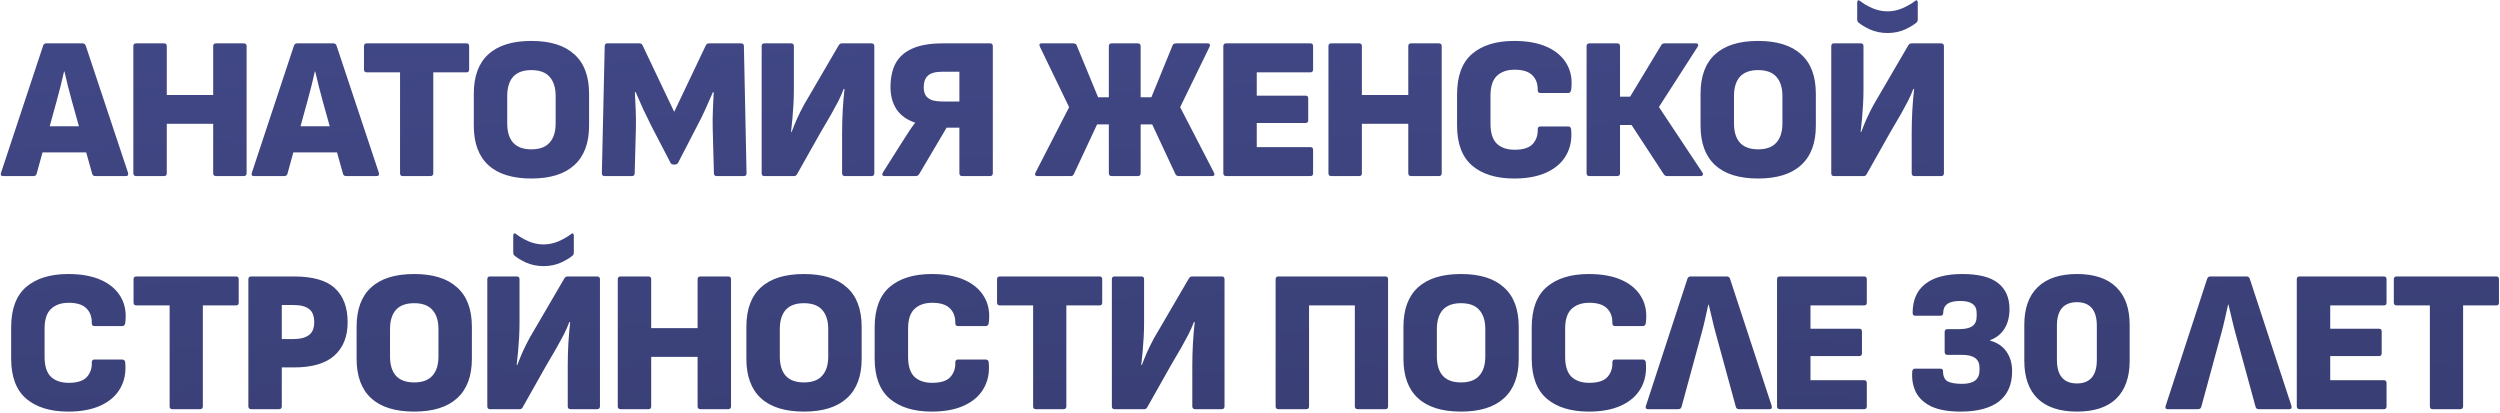 <?xml version="1.0" encoding="UTF-8"?> <svg xmlns="http://www.w3.org/2000/svg" width="1641" height="271" viewBox="0 0 1641 271" fill="none"><path d="M2.128 115.577C0.71 115.577 0.222 114.868 0.665 113.449L28.329 29.925C28.684 28.95 29.393 28.462 30.457 28.462H54.132C55.196 28.462 55.905 28.95 56.26 29.925L84.056 113.449C84.411 114.868 83.924 115.577 82.594 115.577H62.644C61.491 115.577 60.782 115.089 60.516 114.114L47.083 65.968C46.196 62.776 45.353 59.584 44.556 56.392C43.758 53.2 43.004 50.052 42.294 46.949H42.029C41.319 50.141 40.566 53.333 39.767 56.525C38.969 59.717 38.127 62.909 37.24 66.101L24.073 113.981C23.808 115.045 23.098 115.577 21.945 115.577H2.128ZM24.738 100.016L28.197 82.859H55.727L59.319 100.016H24.738ZM89.389 115.577C88.148 115.577 87.527 114.956 87.527 113.715V30.324C87.527 29.083 88.148 28.462 89.389 28.462H107.743C108.896 28.462 109.472 29.083 109.472 30.324V62.377H139.929V30.324C139.929 29.083 140.55 28.462 141.791 28.462H160.012C161.253 28.462 161.874 29.083 161.874 30.324V113.715C161.874 114.956 161.253 115.577 160.012 115.577H141.791C140.55 115.577 139.929 114.956 139.929 113.715V81.263H109.472V113.715C109.472 114.956 108.896 115.577 107.743 115.577H89.389ZM166.763 115.577C165.344 115.577 164.856 114.868 165.3 113.449L192.964 29.925C193.318 28.95 194.028 28.462 195.092 28.462H218.766C219.83 28.462 220.539 28.95 220.894 29.925L248.691 113.449C249.045 114.868 248.558 115.577 247.228 115.577H227.278C226.125 115.577 225.416 115.089 225.15 114.114L211.717 65.968C210.83 62.776 209.988 59.584 209.19 56.392C208.392 53.2 207.638 50.052 206.929 46.949H206.663C205.953 50.141 205.2 53.333 204.402 56.525C203.604 59.717 202.761 62.909 201.875 66.101L188.708 113.981C188.442 115.045 187.732 115.577 186.58 115.577H166.763ZM189.373 100.016L192.831 82.859H220.362L223.953 100.016H189.373ZM264.321 115.577C263.169 115.577 262.592 114.956 262.592 113.715V47.481H240.78C239.539 47.481 238.918 46.86 238.918 45.619V30.324C238.918 29.083 239.539 28.462 240.78 28.462H306.216C307.369 28.462 307.945 29.083 307.945 30.324V45.619C307.945 46.86 307.369 47.481 306.216 47.481H284.404V113.715C284.404 114.956 283.784 115.577 282.542 115.577H264.321ZM348.769 117.173C336.356 117.173 326.957 114.247 320.573 108.395C314.189 102.543 310.997 93.898 310.997 82.46V61.579C310.997 50.052 314.189 41.407 320.573 35.644C326.957 29.792 336.356 26.866 348.769 26.866C361.182 26.866 370.581 29.792 376.965 35.644C383.438 41.407 386.674 50.052 386.674 61.579V82.46C386.674 93.898 383.438 102.543 376.965 108.395C370.581 114.247 361.182 117.173 348.769 117.173ZM348.769 98.021C354.178 98.021 358.168 96.558 360.739 93.632C363.399 90.706 364.729 86.494 364.729 80.997V63.042C364.729 57.545 363.399 53.333 360.739 50.407C358.168 47.481 354.178 46.018 348.769 46.018C343.449 46.018 339.459 47.481 336.799 50.407C334.228 53.333 332.942 57.545 332.942 63.042V80.997C332.942 86.494 334.228 90.706 336.799 93.632C339.459 96.558 343.449 98.021 348.769 98.021ZM396.926 115.577C395.685 115.577 395.064 114.956 395.064 113.715L396.926 30.324C396.926 29.083 397.503 28.462 398.655 28.462H419.802C420.778 28.462 421.443 28.905 421.797 29.792L442.545 73.416L463.293 29.792C463.737 28.905 464.446 28.462 465.421 28.462H486.435C487.677 28.462 488.297 29.083 488.297 30.324L490.026 113.715C490.026 114.956 489.45 115.577 488.297 115.577H470.475C469.234 115.577 468.613 114.956 468.613 113.715L467.815 83.923C467.727 80.199 467.771 76.298 467.948 72.219C468.126 68.052 468.303 64.15 468.48 60.515H467.948C466.441 64.062 464.801 67.786 463.027 71.687C461.254 75.588 459.392 79.357 457.441 82.992L445.205 106.666C444.762 107.553 444.008 107.996 442.944 107.996H442.146C441.082 107.996 440.373 107.553 440.018 106.666L427.649 82.859C425.876 79.312 424.058 75.588 422.196 71.687C420.423 67.697 418.783 63.973 417.275 60.515H416.743C416.921 64.239 417.098 68.14 417.275 72.219C417.453 76.298 417.497 80.199 417.408 83.923L416.61 113.715C416.61 114.956 415.99 115.577 414.748 115.577H396.926ZM501.686 115.577C500.533 115.577 499.957 114.956 499.957 113.715V30.324C499.957 29.083 500.533 28.462 501.686 28.462H519.375C520.527 28.462 521.104 29.083 521.104 30.324V58.52C521.104 61.889 521.015 65.17 520.838 68.362C520.66 71.465 520.439 74.524 520.173 77.539C519.907 80.465 519.596 83.48 519.242 86.583H519.641C520.793 83.568 521.99 80.642 523.232 77.805C524.562 74.879 526.069 71.864 527.754 68.761C529.527 65.658 531.522 62.244 533.739 58.52L550.497 29.792C551.029 28.905 551.738 28.462 552.625 28.462H572.043C573.284 28.462 573.905 29.083 573.905 30.324V113.715C573.905 114.956 573.284 115.577 572.043 115.577H554.62C553.378 115.577 552.758 114.956 552.758 113.715V87.115C552.758 82.238 552.891 77.406 553.157 72.618C553.423 67.741 553.822 62.998 554.354 58.387H553.822C552.758 61.136 551.561 63.84 550.231 66.5C548.901 69.071 547.305 71.997 545.443 75.278C543.581 78.47 541.275 82.416 538.527 87.115L523.232 114.247C522.788 115.134 522.123 115.577 521.237 115.577H501.686ZM580.665 115.577C579.956 115.577 579.468 115.355 579.202 114.912C579.025 114.469 579.113 113.937 579.468 113.316L593.699 90.839C594.852 89.066 596.004 87.292 597.157 85.519C598.31 83.746 599.462 82.15 600.615 80.731V80.465C595.295 78.692 591.261 75.81 588.512 71.82C585.852 67.741 584.522 62.865 584.522 57.19C584.522 51.072 585.63 45.885 587.847 41.629C590.152 37.373 593.788 34.137 598.753 31.92C603.807 29.615 610.501 28.462 618.836 28.462H649.825C651.066 28.462 651.687 29.083 651.687 30.324V113.715C651.687 114.956 651.066 115.577 649.825 115.577H631.604C630.363 115.577 629.742 114.956 629.742 113.715V83.79H621.363L603.275 114.38C602.743 115.178 601.989 115.577 601.014 115.577H580.665ZM619.501 66.633H629.742V47.082H618.57C614.137 47.082 610.989 47.924 609.127 49.609C607.265 51.294 606.334 53.865 606.334 57.323C606.334 59.628 606.822 61.49 607.797 62.909C608.772 64.239 610.191 65.214 612.053 65.835C614.004 66.367 616.486 66.633 619.501 66.633ZM680.89 115.577C680.269 115.577 679.826 115.4 679.56 115.045C679.294 114.602 679.338 114.025 679.693 113.316L701.771 70.357L682.619 30.723C682.264 30.014 682.175 29.482 682.353 29.127C682.53 28.684 682.973 28.462 683.683 28.462H704.431C704.874 28.462 705.317 28.551 705.761 28.728C706.293 28.905 706.603 29.216 706.692 29.659L720.79 63.84H727.839V30.324C727.839 29.083 728.459 28.462 729.701 28.462H746.858C748.099 28.462 748.72 29.083 748.72 30.324V63.84H755.769L769.734 29.659C769.911 29.216 770.221 28.905 770.665 28.728C771.108 28.551 771.551 28.462 771.995 28.462H792.743C793.452 28.462 793.895 28.684 794.073 29.127C794.339 29.482 794.294 30.014 793.94 30.723L774.655 70.357L796.866 113.316C797.22 114.025 797.265 114.602 796.999 115.045C796.733 115.4 796.245 115.577 795.536 115.577H773.857C772.793 115.577 772.039 115.178 771.596 114.38L756.301 81.662H748.72V113.715C748.72 114.956 748.099 115.577 746.858 115.577H729.701C728.459 115.577 727.839 114.956 727.839 113.715V81.662H720.125L704.83 114.38C704.475 115.178 703.766 115.577 702.702 115.577H680.89ZM804.851 115.577C803.61 115.577 802.989 114.956 802.989 113.715V30.324C802.989 29.083 803.61 28.462 804.851 28.462H860.179C861.332 28.462 861.908 29.083 861.908 30.324V45.619C861.908 46.86 861.332 47.481 860.179 47.481H824.934V62.776H856.987C858.14 62.776 858.716 63.397 858.716 64.638V78.869C858.716 80.11 858.14 80.731 856.987 80.731H824.934V96.558H860.179C861.332 96.558 861.908 97.179 861.908 98.42V113.715C861.908 114.956 861.332 115.577 860.179 115.577H804.851ZM873.855 115.577C872.614 115.577 871.993 114.956 871.993 113.715V30.324C871.993 29.083 872.614 28.462 873.855 28.462H892.209C893.362 28.462 893.938 29.083 893.938 30.324V62.377H924.395V30.324C924.395 29.083 925.016 28.462 926.257 28.462H944.478C945.719 28.462 946.34 29.083 946.34 30.324V113.715C946.34 114.956 945.719 115.577 944.478 115.577H926.257C925.016 115.577 924.395 114.956 924.395 113.715V81.263H893.938V113.715C893.938 114.956 893.362 115.577 892.209 115.577H873.855ZM993.922 117.173C982.129 117.173 972.908 114.336 966.258 108.661C959.697 102.986 956.416 94.208 956.416 82.327V61.978C956.416 49.919 959.697 41.053 966.258 35.378C972.908 29.703 982.129 26.866 993.922 26.866C1002.52 26.866 1009.75 28.196 1015.6 30.856C1021.45 33.516 1025.75 37.284 1028.5 42.161C1031.25 46.949 1032.18 52.624 1031.29 59.185C1031.21 59.717 1030.98 60.16 1030.63 60.515C1030.36 60.87 1029.96 61.047 1029.43 61.047H1011.08C1009.93 61.047 1009.35 60.382 1009.35 59.052C1009.44 55.062 1008.29 51.87 1005.89 49.476C1003.5 46.993 999.597 45.752 994.188 45.752C989.223 45.752 985.321 47.126 982.484 49.875C979.735 52.535 978.361 56.835 978.361 62.776V81.263C978.361 87.204 979.735 91.548 982.484 94.297C985.321 96.957 989.223 98.287 994.188 98.287C999.863 98.287 1003.85 97.001 1006.16 94.43C1008.46 91.77 1009.53 88.622 1009.35 84.987C1009.35 83.657 1009.93 82.992 1011.08 82.992H1029.3C1030.45 82.992 1031.12 83.613 1031.29 84.854C1031.92 91.415 1030.81 97.134 1027.97 102.011C1025.22 106.799 1020.97 110.523 1015.2 113.183C1009.44 115.843 1002.35 117.173 993.922 117.173ZM1043.3 115.577C1042.05 115.577 1041.43 114.956 1041.43 113.715V30.324C1041.43 29.083 1042.05 28.462 1043.3 28.462H1061.52C1062.76 28.462 1063.38 29.083 1063.38 30.324V63.441H1070.03L1090.51 29.526C1090.95 28.817 1091.66 28.462 1092.64 28.462H1113.25C1113.96 28.462 1114.41 28.684 1114.58 29.127C1114.85 29.482 1114.76 30.014 1114.32 30.723L1088.91 70.224L1117.51 113.316C1117.95 113.937 1118 114.469 1117.64 114.912C1117.38 115.355 1116.93 115.577 1116.31 115.577H1094.37C1093.39 115.577 1092.64 115.178 1092.11 114.38L1070.96 82.061H1063.38V113.715C1063.38 114.956 1062.76 115.577 1061.52 115.577H1043.3ZM1154.02 117.173C1141.6 117.173 1132.2 114.247 1125.82 108.395C1119.44 102.543 1116.24 93.898 1116.24 82.46V61.579C1116.24 50.052 1119.44 41.407 1125.82 35.644C1132.2 29.792 1141.6 26.866 1154.02 26.866C1166.43 26.866 1175.83 29.792 1182.21 35.644C1188.69 41.407 1191.92 50.052 1191.92 61.579V82.46C1191.92 93.898 1188.69 102.543 1182.21 108.395C1175.83 114.247 1166.43 117.173 1154.02 117.173ZM1154.02 98.021C1159.43 98.021 1163.42 96.558 1165.99 93.632C1168.65 90.706 1169.98 86.494 1169.98 80.997V63.042C1169.98 57.545 1168.65 53.333 1165.99 50.407C1163.42 47.481 1159.43 46.018 1154.02 46.018C1148.7 46.018 1144.71 47.481 1142.05 50.407C1139.48 53.333 1138.19 57.545 1138.19 63.042V80.997C1138.19 86.494 1139.48 90.706 1142.05 93.632C1144.71 96.558 1148.7 98.021 1154.02 98.021ZM1203.77 115.577C1202.62 115.577 1202.04 114.956 1202.04 113.715V30.324C1202.04 29.083 1202.62 28.462 1203.77 28.462H1221.46C1222.61 28.462 1223.19 29.083 1223.19 30.324V58.52C1223.19 61.889 1223.1 65.17 1222.92 68.362C1222.74 71.465 1222.52 74.524 1222.26 77.539C1221.99 80.465 1221.68 83.48 1221.33 86.583H1221.72C1222.88 83.568 1224.07 80.642 1225.32 77.805C1226.65 74.879 1228.15 71.864 1229.84 68.761C1231.61 65.658 1233.61 62.244 1235.82 58.52L1252.58 29.792C1253.11 28.905 1253.82 28.462 1254.71 28.462H1274.13C1275.37 28.462 1275.99 29.083 1275.99 30.324V113.715C1275.99 114.956 1275.37 115.577 1274.13 115.577H1256.7C1255.46 115.577 1254.84 114.956 1254.84 113.715V87.115C1254.84 82.238 1254.97 77.406 1255.24 72.618C1255.51 67.741 1255.91 62.998 1256.44 58.387H1255.91C1254.84 61.136 1253.64 63.84 1252.31 66.5C1250.98 69.071 1249.39 71.997 1247.53 75.278C1245.66 78.47 1243.36 82.416 1240.61 87.115L1225.32 114.247C1224.87 115.134 1224.21 115.577 1223.32 115.577H1203.77ZM1239.01 21.679C1234.76 21.679 1230.86 20.881 1227.31 19.285C1223.76 17.6 1221.19 16.004 1219.6 14.497C1219.24 14.142 1219.06 13.522 1219.06 12.635V1.862C1219.06 0.975 1219.24 0.443 1219.6 0.266C1220.04 0.089 1220.57 0.266 1221.19 0.798C1223.05 2.305 1225.63 3.813 1228.91 5.32C1232.19 6.739 1235.56 7.448 1239.01 7.448C1242.38 7.448 1245.71 6.739 1248.99 5.32C1252.27 3.813 1254.89 2.305 1256.84 0.798C1257.37 0.266 1257.81 0.089 1258.17 0.266C1258.61 0.443 1258.83 0.975 1258.83 1.862V12.635C1258.83 13.522 1258.65 14.142 1258.3 14.497C1256.7 16.004 1254.13 17.6 1250.59 19.285C1247.04 20.881 1243.18 21.679 1239.01 21.679ZM44.822 270.173C33.029 270.173 23.808 267.336 17.157 261.661C10.596 255.986 7.315 247.208 7.315 235.327V214.978C7.315 202.919 10.596 194.053 17.157 188.378C23.808 182.703 33.029 179.866 44.822 179.866C53.422 179.866 60.648 181.196 66.501 183.856C72.353 186.516 76.653 190.284 79.401 195.161C82.15 199.949 83.081 205.624 82.195 212.185C82.106 212.717 81.884 213.16 81.529 213.515C81.263 213.87 80.865 214.047 80.332 214.047H61.978C60.826 214.047 60.249 213.382 60.249 212.052C60.338 208.062 59.185 204.87 56.791 202.476C54.398 199.993 50.496 198.752 45.087 198.752C40.122 198.752 36.221 200.126 33.383 202.875C30.635 205.535 29.261 209.835 29.261 215.776V234.263C29.261 240.204 30.635 244.548 33.383 247.297C36.221 249.957 40.122 251.287 45.087 251.287C50.762 251.287 54.752 250.001 57.057 247.43C59.363 244.77 60.427 241.622 60.249 237.987C60.249 236.657 60.826 235.992 61.978 235.992H80.2C81.352 235.992 82.017 236.613 82.195 237.854C82.815 244.415 81.707 250.134 78.87 255.011C76.121 259.799 71.865 263.523 66.102 266.183C60.338 268.843 53.245 270.173 44.822 270.173ZM113.065 268.577C111.912 268.577 111.336 267.956 111.336 266.715V200.481H89.524C88.283 200.481 87.662 199.86 87.662 198.619V183.324C87.662 182.083 88.283 181.462 89.524 181.462H154.96C156.113 181.462 156.689 182.083 156.689 183.324V198.619C156.689 199.86 156.113 200.481 154.96 200.481H133.148V266.715C133.148 267.956 132.527 268.577 131.286 268.577H113.065ZM164.887 268.577C163.646 268.577 163.025 267.956 163.025 266.715V183.324C163.025 182.083 163.646 181.462 164.887 181.462H192.817C205.319 181.462 214.319 184.033 219.816 189.176C225.402 194.319 228.195 201.767 228.195 211.52C228.195 220.919 225.269 228.234 219.417 233.465C213.654 238.608 204.832 241.179 192.95 241.179H184.97V266.715C184.97 267.956 184.35 268.577 183.108 268.577H164.887ZM184.97 222.559H192.684C197.029 222.559 200.354 221.717 202.659 220.032C205.053 218.347 206.25 215.51 206.25 211.52C206.25 207.441 205.142 204.56 202.925 202.875C200.709 201.102 197.295 200.215 192.684 200.215H184.97V222.559ZM271.842 270.173C259.429 270.173 250.03 267.247 243.646 261.395C237.262 255.543 234.07 246.898 234.07 235.46V214.579C234.07 203.052 237.262 194.407 243.646 188.644C250.03 182.792 259.429 179.866 271.842 179.866C284.255 179.866 293.654 182.792 300.038 188.644C306.511 194.407 309.747 203.052 309.747 214.579V235.46C309.747 246.898 306.511 255.543 300.038 261.395C293.654 267.247 284.255 270.173 271.842 270.173ZM271.842 251.021C277.251 251.021 281.241 249.558 283.812 246.632C286.472 243.706 287.802 239.494 287.802 233.997V216.042C287.802 210.545 286.472 206.333 283.812 203.407C281.241 200.481 277.251 199.018 271.842 199.018C266.522 199.018 262.532 200.481 259.872 203.407C257.301 206.333 256.015 210.545 256.015 216.042V233.997C256.015 239.494 257.301 243.706 259.872 246.632C262.532 249.558 266.522 251.021 271.842 251.021ZM321.596 268.577C320.443 268.577 319.867 267.956 319.867 266.715V183.324C319.867 182.083 320.443 181.462 321.596 181.462H339.285C340.437 181.462 341.014 182.083 341.014 183.324V211.52C341.014 214.889 340.925 218.17 340.748 221.362C340.57 224.465 340.349 227.524 340.083 230.539C339.817 233.465 339.506 236.48 339.152 239.583H339.551C340.703 236.568 341.9 233.642 343.142 230.805C344.472 227.879 345.979 224.864 347.664 221.761C349.437 218.658 351.432 215.244 353.649 211.52L370.407 182.792C370.939 181.905 371.648 181.462 372.535 181.462H391.953C393.194 181.462 393.815 182.083 393.815 183.324V266.715C393.815 267.956 393.194 268.577 391.953 268.577H374.53C373.288 268.577 372.668 267.956 372.668 266.715V240.115C372.668 235.238 372.801 230.406 373.067 225.618C373.333 220.741 373.732 215.998 374.264 211.387H373.732C372.668 214.136 371.471 216.84 370.141 219.5C368.811 222.071 367.215 224.997 365.353 228.278C363.491 231.47 361.185 235.416 358.437 240.115L343.142 267.247C342.698 268.134 342.033 268.577 341.147 268.577H321.596ZM356.841 174.679C352.585 174.679 348.683 173.881 345.137 172.285C341.59 170.6 339.019 169.004 337.423 167.497C337.068 167.142 336.891 166.522 336.891 165.635V154.862C336.891 153.975 337.068 153.443 337.423 153.266C337.866 153.089 338.398 153.266 339.019 153.798C340.881 155.305 343.452 156.813 346.733 158.32C350.013 159.739 353.383 160.448 356.841 160.448C360.21 160.448 363.535 159.739 366.816 158.32C370.096 156.813 372.712 155.305 374.663 153.798C375.195 153.266 375.638 153.089 375.993 153.266C376.436 153.443 376.658 153.975 376.658 154.862V165.635C376.658 166.522 376.48 167.142 376.126 167.497C374.53 169.004 371.958 170.6 368.412 172.285C364.865 173.881 361.008 174.679 356.841 174.679ZM407.358 268.577C406.116 268.577 405.496 267.956 405.496 266.715V183.324C405.496 182.083 406.116 181.462 407.358 181.462H425.712C426.864 181.462 427.441 182.083 427.441 183.324V215.377H457.898V183.324C457.898 182.083 458.518 181.462 459.76 181.462H477.981C479.222 181.462 479.843 182.083 479.843 183.324V266.715C479.843 267.956 479.222 268.577 477.981 268.577H459.76C458.518 268.577 457.898 267.956 457.898 266.715V234.263H427.441V266.715C427.441 267.956 426.864 268.577 425.712 268.577H407.358ZM527.69 270.173C515.277 270.173 505.878 267.247 499.494 261.395C493.11 255.543 489.918 246.898 489.918 235.46V214.579C489.918 203.052 493.11 194.407 499.494 188.644C505.878 182.792 515.277 179.866 527.69 179.866C540.104 179.866 549.502 182.792 555.886 188.644C562.359 194.407 565.595 203.052 565.595 214.579V235.46C565.595 246.898 562.359 255.543 555.886 261.395C549.502 267.247 540.104 270.173 527.69 270.173ZM527.69 251.021C533.099 251.021 537.089 249.558 539.66 246.632C542.32 243.706 543.65 239.494 543.65 233.997V216.042C543.65 210.545 542.32 206.333 539.66 203.407C537.089 200.481 533.099 199.018 527.69 199.018C522.37 199.018 518.38 200.481 515.72 203.407C513.149 206.333 511.863 210.545 511.863 216.042V233.997C511.863 239.494 513.149 243.706 515.72 246.632C518.38 249.558 522.37 251.021 527.69 251.021ZM611.625 270.173C599.832 270.173 590.611 267.336 583.961 261.661C577.4 255.986 574.119 247.208 574.119 235.327V214.978C574.119 202.919 577.4 194.053 583.961 188.378C590.611 182.703 599.832 179.866 611.625 179.866C620.226 179.866 627.452 181.196 633.304 183.856C639.156 186.516 643.456 190.284 646.205 195.161C648.954 199.949 649.885 205.624 648.998 212.185C648.909 212.717 648.688 213.16 648.333 213.515C648.067 213.87 647.668 214.047 647.136 214.047H628.782C627.629 214.047 627.053 213.382 627.053 212.052C627.142 208.062 625.989 204.87 623.595 202.476C621.201 199.993 617.3 198.752 611.891 198.752C606.926 198.752 603.024 200.126 600.187 202.875C597.438 205.535 596.064 209.835 596.064 215.776V234.263C596.064 240.204 597.438 244.548 600.187 247.297C603.024 249.957 606.926 251.287 611.891 251.287C617.566 251.287 621.556 250.001 623.861 247.43C626.166 244.77 627.23 241.622 627.053 237.987C627.053 236.657 627.629 235.992 628.782 235.992H647.003C648.156 235.992 648.821 236.613 648.998 237.854C649.619 244.415 648.51 250.134 645.673 255.011C642.924 259.799 638.668 263.523 632.905 266.183C627.142 268.843 620.048 270.173 611.625 270.173ZM679.868 268.577C678.716 268.577 678.139 267.956 678.139 266.715V200.481H656.327C655.086 200.481 654.465 199.86 654.465 198.619V183.324C654.465 182.083 655.086 181.462 656.327 181.462H721.763C722.916 181.462 723.492 182.083 723.492 183.324V198.619C723.492 199.86 722.916 200.481 721.763 200.481H699.951V266.715C699.951 267.956 699.331 268.577 698.089 268.577H679.868ZM731.558 268.577C730.405 268.577 729.829 267.956 729.829 266.715V183.324C729.829 182.083 730.405 181.462 731.558 181.462H749.247C750.399 181.462 750.976 182.083 750.976 183.324V211.52C750.976 214.889 750.887 218.17 750.71 221.362C750.532 224.465 750.311 227.524 750.045 230.539C749.779 233.465 749.468 236.48 749.114 239.583H749.513C750.665 236.568 751.862 233.642 753.104 230.805C754.434 227.879 755.941 224.864 757.626 221.761C759.399 218.658 761.394 215.244 763.611 211.52L780.369 182.792C780.901 181.905 781.61 181.462 782.497 181.462H801.915C803.156 181.462 803.777 182.083 803.777 183.324V266.715C803.777 267.956 803.156 268.577 801.915 268.577H784.492C783.25 268.577 782.63 267.956 782.63 266.715V240.115C782.63 235.238 782.763 230.406 783.029 225.618C783.295 220.741 783.694 215.998 784.226 211.387H783.694C782.63 214.136 781.433 216.84 780.103 219.5C778.773 222.071 777.177 224.997 775.315 228.278C773.453 231.47 771.147 235.416 768.399 240.115L753.104 267.247C752.66 268.134 751.995 268.577 751.109 268.577H731.558ZM839.176 268.577C837.935 268.577 837.314 267.956 837.314 266.715V183.324C837.314 182.083 837.935 181.462 839.176 181.462H909.4C910.553 181.462 911.129 182.083 911.129 183.324V266.715C911.129 267.956 910.553 268.577 909.4 268.577H891.179C889.938 268.577 889.317 267.956 889.317 266.715V200.481H859.259V266.715C859.259 267.956 858.683 268.577 857.53 268.577H839.176ZM958.99 270.173C946.576 270.173 937.178 267.247 930.794 261.395C924.41 255.543 921.218 246.898 921.218 235.46V214.579C921.218 203.052 924.41 194.407 930.794 188.644C937.178 182.792 946.576 179.866 958.99 179.866C971.403 179.866 980.802 182.792 987.186 188.644C993.658 194.407 996.895 203.052 996.895 214.579V235.46C996.895 246.898 993.658 255.543 987.186 261.395C980.802 267.247 971.403 270.173 958.99 270.173ZM958.99 251.021C964.398 251.021 968.388 249.558 970.96 246.632C973.62 243.706 974.95 239.494 974.95 233.997V216.042C974.95 210.545 973.62 206.333 970.96 203.407C968.388 200.481 964.398 199.018 958.99 199.018C953.67 199.018 949.68 200.481 947.02 203.407C944.448 206.333 943.163 210.545 943.163 216.042V233.997C943.163 239.494 944.448 243.706 947.02 246.632C949.68 249.558 953.67 251.021 958.99 251.021ZM1042.92 270.173C1031.13 270.173 1021.91 267.336 1015.26 261.661C1008.7 255.986 1005.42 247.208 1005.42 235.327V214.978C1005.42 202.919 1008.7 194.053 1015.26 188.378C1021.91 182.703 1031.13 179.866 1042.92 179.866C1051.52 179.866 1058.75 181.196 1064.6 183.856C1070.46 186.516 1074.76 190.284 1077.5 195.161C1080.25 199.949 1081.18 205.624 1080.3 212.185C1080.21 212.717 1079.99 213.16 1079.63 213.515C1079.37 213.87 1078.97 214.047 1078.44 214.047H1060.08C1058.93 214.047 1058.35 213.382 1058.35 212.052C1058.44 208.062 1057.29 204.87 1054.89 202.476C1052.5 199.993 1048.6 198.752 1043.19 198.752C1038.22 198.752 1034.32 200.126 1031.49 202.875C1028.74 205.535 1027.36 209.835 1027.36 215.776V234.263C1027.36 240.204 1028.74 244.548 1031.49 247.297C1034.32 249.957 1038.22 251.287 1043.19 251.287C1048.86 251.287 1052.85 250.001 1055.16 247.43C1057.47 244.77 1058.53 241.622 1058.35 237.987C1058.35 236.657 1058.93 235.992 1060.08 235.992H1078.3C1079.45 235.992 1080.12 236.613 1080.3 237.854C1080.92 244.415 1079.81 250.134 1076.97 255.011C1074.22 259.799 1069.97 263.523 1064.2 266.183C1058.44 268.843 1051.35 270.173 1042.92 270.173ZM1081.83 268.577C1080.42 268.577 1079.93 267.868 1080.37 266.449L1107.64 182.925C1107.99 181.95 1108.7 181.462 1109.76 181.462H1133.44C1134.5 181.462 1135.21 181.95 1135.57 182.925L1162.96 266.449C1163.32 267.868 1162.83 268.577 1161.5 268.577H1141.55C1140.4 268.577 1139.69 268.089 1139.42 267.114L1126.26 218.968C1125.37 215.776 1124.57 212.584 1123.86 209.392C1123.15 206.2 1122.4 203.052 1121.6 199.949H1121.33C1120.63 203.141 1119.92 206.333 1119.21 209.525C1118.5 212.717 1117.7 215.909 1116.81 219.101L1103.78 266.981C1103.51 268.045 1102.8 268.577 1101.65 268.577H1081.83ZM1168.32 268.577C1167.07 268.577 1166.45 267.956 1166.45 266.715V183.324C1166.45 182.083 1167.07 181.462 1168.32 181.462H1223.64C1224.8 181.462 1225.37 182.083 1225.37 183.324V198.619C1225.37 199.86 1224.8 200.481 1223.64 200.481H1188.4V215.776H1220.45C1221.6 215.776 1222.18 216.397 1222.18 217.638V231.869C1222.18 233.11 1221.6 233.731 1220.45 233.731H1188.4V249.558H1223.64C1224.8 249.558 1225.37 250.179 1225.37 251.42V266.715C1225.37 267.956 1224.8 268.577 1223.64 268.577H1168.32ZM1286.84 270.173C1279.04 270.173 1272.7 269.065 1267.82 266.848C1263.03 264.543 1259.62 261.395 1257.58 257.405C1255.63 253.415 1254.83 248.893 1255.19 243.839C1255.36 242.598 1255.98 241.977 1257.05 241.977H1273.54C1274.78 241.977 1275.4 242.509 1275.4 243.573C1275.4 246.942 1276.42 249.203 1278.46 250.356C1280.59 251.42 1283.74 251.952 1287.9 251.952C1291.63 251.952 1294.47 251.243 1296.42 249.824C1298.37 248.317 1299.34 246.1 1299.34 243.174V241.312C1299.34 235.726 1295.57 232.933 1288.04 232.933H1278.33C1277.09 232.933 1276.47 232.312 1276.47 231.071V217.904C1276.47 216.663 1277.09 216.042 1278.33 216.042H1285.78C1289.94 216.042 1292.91 215.377 1294.69 214.047C1296.55 212.717 1297.48 210.589 1297.48 207.663V205.402C1297.48 202.742 1296.59 200.791 1294.82 199.55C1293.14 198.22 1290.43 197.555 1286.71 197.555C1282.81 197.555 1279.97 198.22 1278.19 199.55C1276.42 200.88 1275.53 202.831 1275.53 205.402C1275.53 206.643 1274.91 207.264 1273.67 207.264H1257.31C1256.07 207.264 1255.45 206.643 1255.45 205.402C1255.45 197.156 1258.16 190.861 1263.56 186.516C1269.06 182.083 1277.22 179.866 1288.04 179.866C1298.77 179.866 1306.61 181.861 1311.58 185.851C1316.54 189.752 1319.03 195.427 1319.03 202.875C1319.03 208.018 1317.92 212.318 1315.7 215.776C1313.57 219.234 1310.47 221.717 1306.39 223.224V223.623C1311 224.864 1314.55 227.258 1317.03 230.805C1319.51 234.263 1320.75 238.563 1320.75 243.706C1320.75 252.395 1317.87 259.001 1312.11 263.523C1306.35 267.956 1297.92 270.173 1286.84 270.173ZM1363.33 270.173C1352.06 270.173 1343.46 267.336 1337.52 261.661C1331.67 255.898 1328.75 247.607 1328.75 236.79V213.249C1328.75 202.432 1331.67 194.186 1337.52 188.511C1343.46 182.748 1352.06 179.866 1363.33 179.866C1374.67 179.866 1383.28 182.748 1389.13 188.511C1394.98 194.186 1397.91 202.432 1397.91 213.249V236.79C1397.91 247.607 1394.98 255.898 1389.13 261.661C1383.28 267.336 1374.67 270.173 1363.33 270.173ZM1363.33 251.686C1367.58 251.686 1370.82 250.4 1373.03 247.829C1375.25 245.258 1376.36 241.401 1376.36 236.258V213.781C1376.36 208.638 1375.25 204.781 1373.03 202.21C1370.82 199.639 1367.58 198.353 1363.33 198.353C1358.98 198.353 1355.7 199.639 1353.48 202.21C1351.27 204.781 1350.16 208.638 1350.16 213.781V236.258C1350.16 241.401 1351.27 245.258 1353.48 247.829C1355.7 250.4 1358.98 251.686 1363.33 251.686ZM1422.99 268.577C1421.58 268.577 1421.09 267.868 1421.53 266.449L1448.8 182.925C1449.15 181.95 1449.86 181.462 1450.92 181.462H1474.6C1475.66 181.462 1476.37 181.95 1476.73 182.925L1504.12 266.449C1504.48 267.868 1503.99 268.577 1502.66 268.577H1482.71C1481.56 268.577 1480.85 268.089 1480.58 267.114L1467.42 218.968C1466.53 215.776 1465.73 212.584 1465.02 209.392C1464.31 206.2 1463.56 203.052 1462.76 199.949H1462.5C1461.79 203.141 1461.08 206.333 1460.37 209.525C1459.66 212.717 1458.86 215.909 1457.97 219.101L1444.94 266.981C1444.67 268.045 1443.96 268.577 1442.81 268.577H1422.99ZM1509.48 268.577C1508.23 268.577 1507.61 267.956 1507.61 266.715V183.324C1507.61 182.083 1508.23 181.462 1509.48 181.462H1564.8C1565.96 181.462 1566.53 182.083 1566.53 183.324V198.619C1566.53 199.86 1565.96 200.481 1564.8 200.481H1529.56V215.776H1561.61C1562.76 215.776 1563.34 216.397 1563.34 217.638V231.869C1563.34 233.11 1562.76 233.731 1561.61 233.731H1529.56V249.558H1564.8C1565.96 249.558 1566.53 250.179 1566.53 251.42V266.715C1566.53 267.956 1565.96 268.577 1564.8 268.577H1509.48ZM1596.7 268.577C1595.55 268.577 1594.97 267.956 1594.97 266.715V200.481H1573.16C1571.92 200.481 1571.3 199.86 1571.3 198.619V183.324C1571.3 182.083 1571.92 181.462 1573.16 181.462H1638.6C1639.75 181.462 1640.32 182.083 1640.32 183.324V198.619C1640.32 199.86 1639.75 200.481 1638.6 200.481H1616.78V266.715C1616.78 267.956 1616.16 268.577 1614.92 268.577H1596.7Z" fill="url(#paint0_linear_3_1720)"></path><defs><linearGradient id="paint0_linear_3_1720" x1="134.801" y1="35.886" x2="150.568" y2="333.737" gradientUnits="userSpaceOnUse"><stop stop-color="#404785"></stop><stop offset="1" stop-color="#393F74"></stop></linearGradient></defs></svg> 